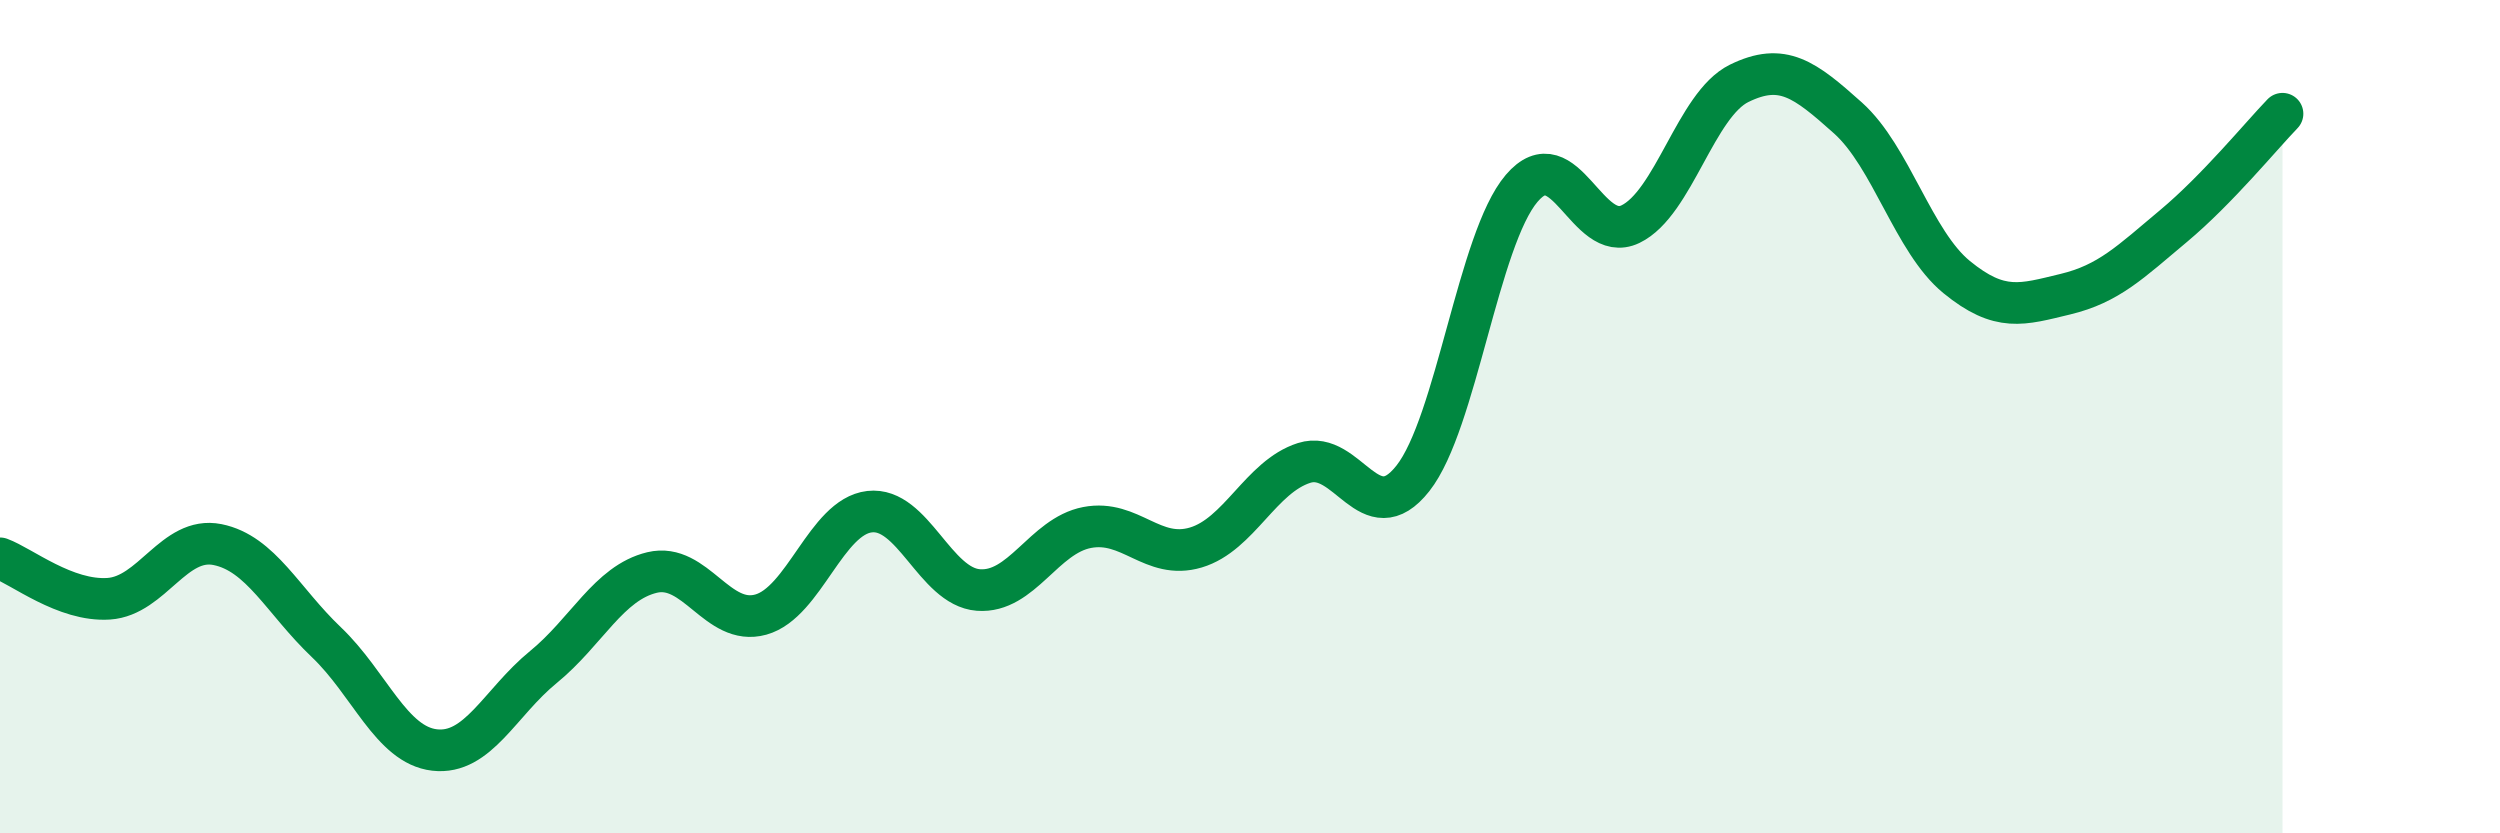 
    <svg width="60" height="20" viewBox="0 0 60 20" xmlns="http://www.w3.org/2000/svg">
      <path
        d="M 0,13.4 C 0.52,13.59 1.57,14.44 2.61,14.37 C 3.65,14.3 4.18,12.86 5.22,13.07 C 6.26,13.28 6.79,14.42 7.83,15.41 C 8.87,16.4 9.39,17.88 10.43,18 C 11.47,18.12 12,16.86 13.04,16.01 C 14.08,15.16 14.61,13.99 15.65,13.74 C 16.69,13.49 17.22,15.04 18.26,14.75 C 19.3,14.46 19.83,12.4 20.87,12.28 C 21.91,12.16 22.44,14.08 23.48,14.16 C 24.52,14.24 25.05,12.86 26.09,12.66 C 27.13,12.46 27.66,13.45 28.7,13.14 C 29.74,12.83 30.26,11.44 31.3,11.11 C 32.34,10.78 32.87,12.8 33.91,11.48 C 34.95,10.16 35.48,5.74 36.52,4.52 C 37.56,3.3 38.09,5.88 39.13,5.38 C 40.17,4.88 40.7,2.51 41.74,2 C 42.78,1.49 43.31,1.9 44.35,2.83 C 45.39,3.76 45.92,5.8 46.96,6.65 C 48,7.5 48.53,7.31 49.57,7.06 C 50.61,6.81 51.13,6.29 52.17,5.42 C 53.21,4.55 54.26,3.27 54.78,2.73L54.78 20L0 20Z"
        fill="#008740"
        opacity="0.1"
        stroke-linecap="round"
        stroke-linejoin="round"
      />
      <path
        d="M 0,13.4 C 0.52,13.59 1.57,14.44 2.61,14.37 C 3.65,14.3 4.18,12.86 5.22,13.07 C 6.26,13.28 6.79,14.42 7.83,15.41 C 8.87,16.4 9.39,17.88 10.43,18 C 11.47,18.12 12,16.86 13.04,16.01 C 14.08,15.16 14.61,13.99 15.65,13.74 C 16.69,13.49 17.22,15.04 18.26,14.75 C 19.3,14.46 19.83,12.4 20.87,12.28 C 21.91,12.16 22.44,14.08 23.48,14.16 C 24.52,14.24 25.05,12.86 26.09,12.66 C 27.13,12.46 27.66,13.45 28.7,13.14 C 29.74,12.83 30.26,11.44 31.3,11.11 C 32.34,10.78 32.87,12.8 33.91,11.48 C 34.95,10.16 35.48,5.74 36.52,4.52 C 37.56,3.3 38.09,5.88 39.13,5.38 C 40.17,4.88 40.7,2.51 41.74,2 C 42.78,1.49 43.31,1.9 44.35,2.83 C 45.39,3.76 45.92,5.8 46.96,6.65 C 48,7.5 48.53,7.31 49.57,7.06 C 50.61,6.81 51.13,6.29 52.17,5.42 C 53.21,4.55 54.26,3.27 54.78,2.73"
        stroke="#008740"
        stroke-width="1"
        fill="none"
        stroke-linecap="round"
        stroke-linejoin="round"
      />
    </svg>
  